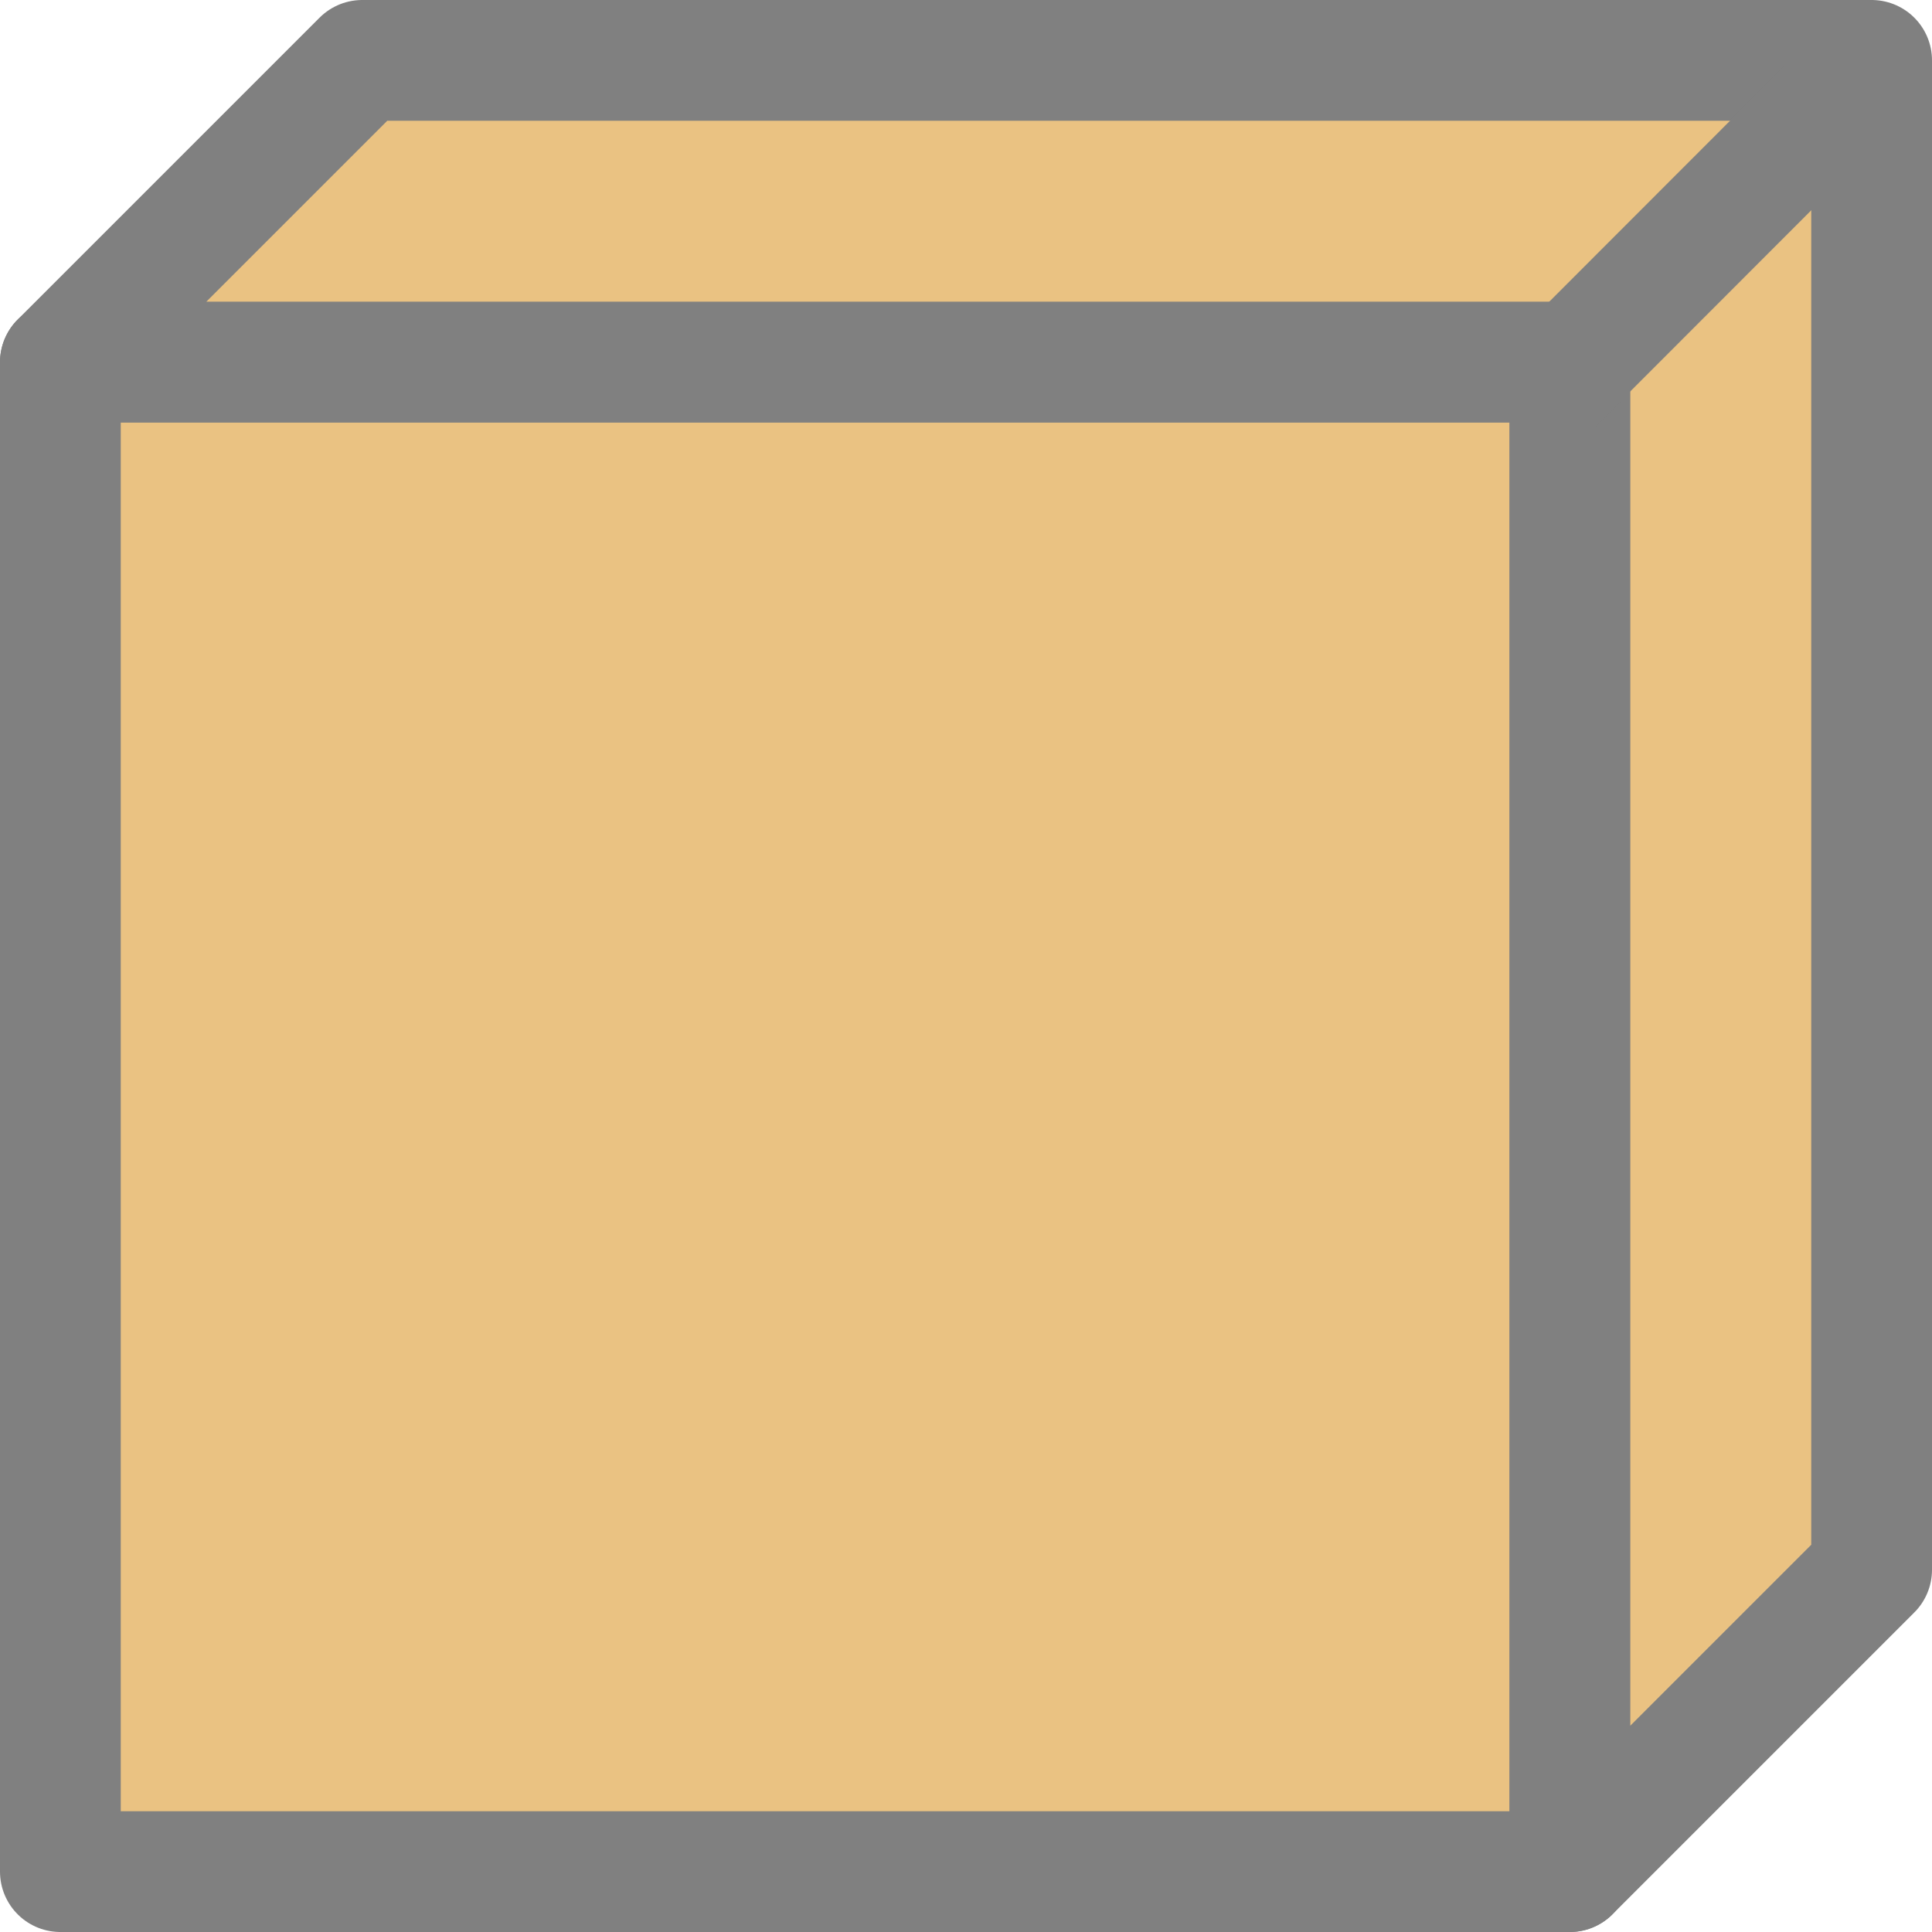 <svg viewBox="0 0 16 16" xmlns="http://www.w3.org/2000/svg"><path d="m3 .5-2.5 2.5h12.5v12.5l2.5-2.5v-12.5z" fill="#eac282" stroke="#808080" stroke-linejoin="round"/><path d="m .5 3v12.5h12.5v-12.5z" fill="#eac282" stroke="#808080" stroke-linejoin="round"/><path d="m14.977.35-2.49 2.492.707.707 2.49-2.492z" fill="#808080"/></svg>